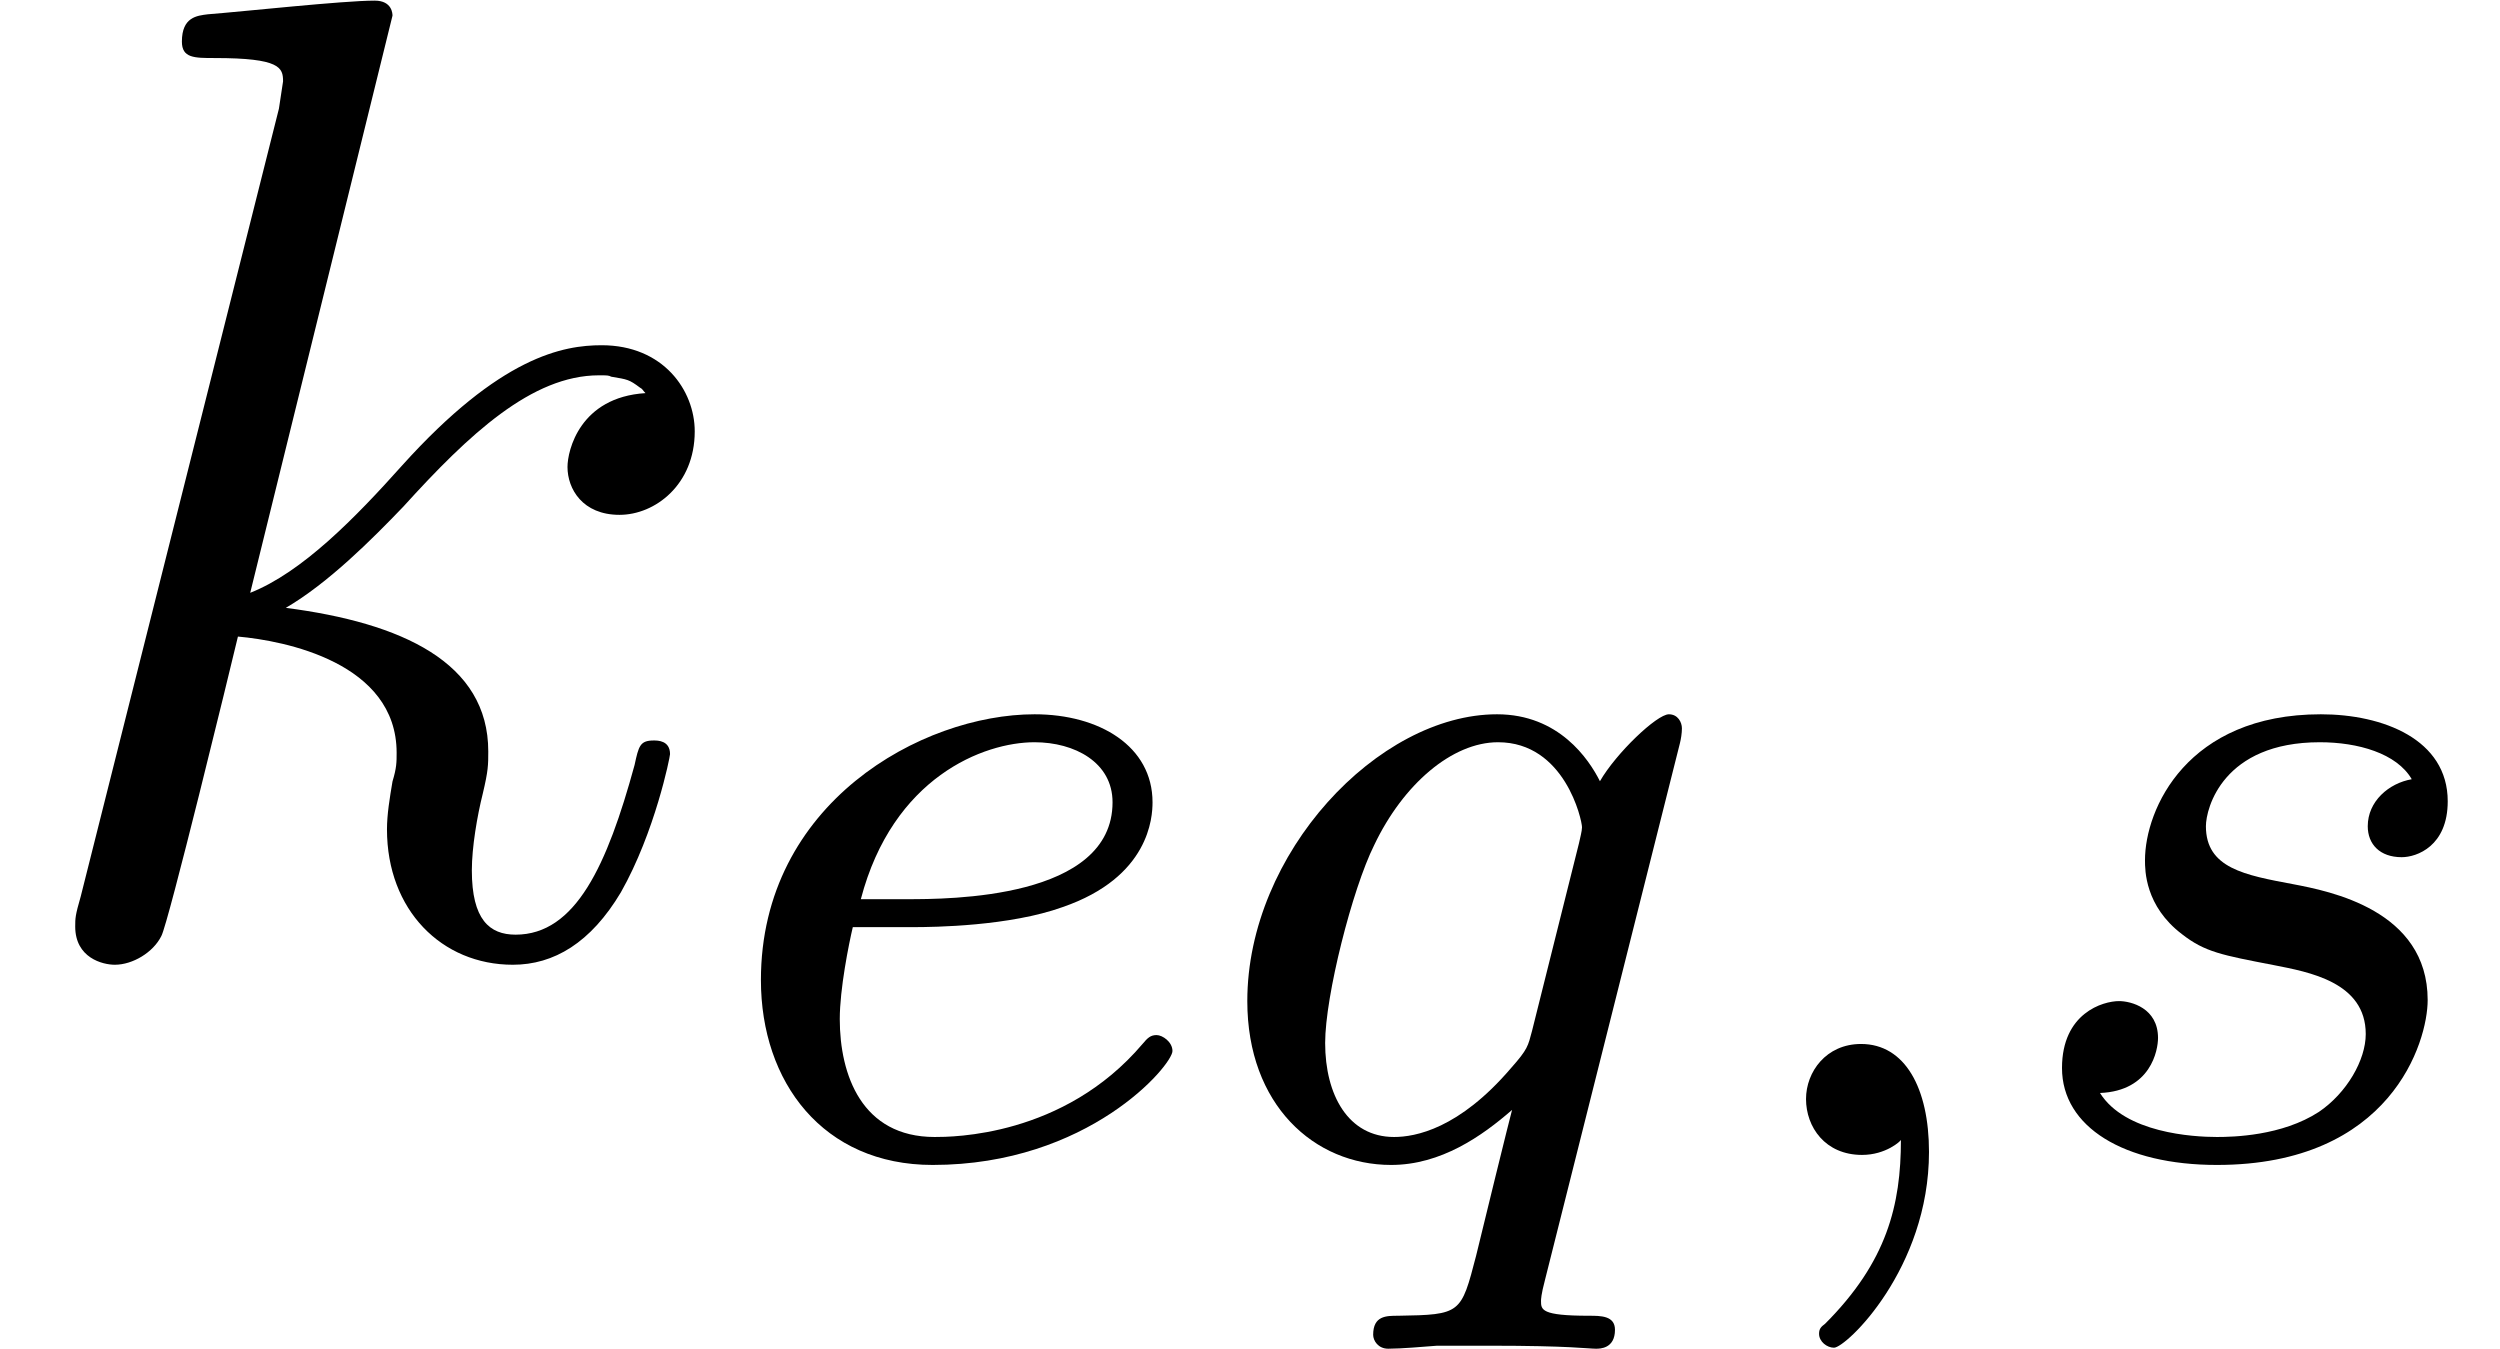 <?xml version='1.0' encoding='UTF-8'?>
<!-- This file was generated by dvisvgm 2.13.3 -->
<svg version='1.1' xmlns='http://www.w3.org/2000/svg' xmlns:xlink='http://www.w3.org/1999/xlink' width='19.943pt' height='10.762pt' viewBox='70.735 61.166 19.943 10.762'>
<defs>
<path id='g0-59' d='M1.49-.12C1.49 .399 1.379 .853 .885 1.347C.853 1.371 .837 1.387 .837 1.427C.837 1.49 .901 1.538 .956 1.538C1.052 1.538 1.714 .909 1.714-.024C1.714-.534 1.522-.885 1.172-.885C.893-.885 .733-.662 .733-.446C.733-.223 .885 0 1.18 0C1.371 0 1.49-.112 1.49-.12Z'/>
<path id='g0-101' d='M1.602-1.817C1.777-1.817 2.375-1.825 2.798-1.977C3.491-2.216 3.515-2.694 3.515-2.813C3.515-3.26 3.092-3.515 2.574-3.515C1.674-3.515 .391-2.805 .391-1.395C.391-.582 .885 .08 1.761 .08C3.005 .08 3.674-.717 3.674-.829C3.674-.901 3.595-.956 3.547-.956S3.475-.933 3.435-.885C2.805-.143 1.913-.143 1.777-.143C1.196-.143 1.02-.638 1.02-1.084C1.02-1.323 1.092-1.682 1.124-1.817H1.602ZM1.188-2.04C1.443-3.013 2.168-3.292 2.574-3.292C2.893-3.292 3.196-3.132 3.196-2.813C3.196-2.04 1.889-2.04 1.554-2.04H1.188Z'/>
<path id='g0-113' d='M3.794-3.284C3.802-3.316 3.81-3.363 3.81-3.403C3.81-3.451 3.778-3.515 3.706-3.515C3.61-3.515 3.284-3.204 3.156-2.981C3.068-3.156 2.829-3.515 2.335-3.515C1.387-3.515 .343-2.407 .343-1.227C.343-.399 .877 .08 1.49 .08C1.889 .08 2.216-.151 2.455-.359C2.447-.335 2.2 .669 2.168 .805C2.048 1.267 2.048 1.275 1.546 1.283C1.451 1.283 1.347 1.283 1.347 1.435C1.347 1.482 1.387 1.546 1.467 1.546C1.57 1.546 1.753 1.53 1.857 1.522H2.279C2.917 1.522 3.061 1.546 3.124 1.546C3.156 1.546 3.276 1.546 3.276 1.395C3.276 1.283 3.164 1.283 3.068 1.283C2.686 1.283 2.686 1.235 2.686 1.164C2.686 1.156 2.686 1.116 2.718 .996L3.794-3.284ZM2.614-.988C2.582-.869 2.582-.845 2.447-.693C2.032-.207 1.682-.143 1.514-.143C1.148-.143 .964-.478 .964-.893C.964-1.267 1.18-2.12 1.355-2.471C1.586-2.957 1.977-3.292 2.343-3.292C2.877-3.292 3.013-2.67 3.013-2.614C3.013-2.582 2.997-2.527 2.989-2.487L2.614-.988Z'/>
<path id='g0-115' d='M3.212-2.997C3.029-2.965 2.861-2.821 2.861-2.622C2.861-2.479 2.957-2.375 3.132-2.375C3.252-2.375 3.499-2.463 3.499-2.821C3.499-3.316 2.981-3.515 2.487-3.515C1.419-3.515 1.084-2.758 1.084-2.351C1.084-2.271 1.084-1.985 1.379-1.761C1.562-1.618 1.698-1.594 2.112-1.514C2.391-1.459 2.845-1.379 2.845-.964C2.845-.757 2.694-.494 2.471-.343C2.176-.151 1.785-.143 1.658-.143C1.467-.143 .925-.175 .725-.494C1.132-.51 1.188-.837 1.188-.933C1.188-1.172 .972-1.227 .877-1.227C.749-1.227 .422-1.132 .422-.693C.422-.223 .917 .08 1.658 .08C3.045 .08 3.339-.901 3.339-1.235C3.339-1.953 2.558-2.104 2.264-2.16C1.881-2.232 1.57-2.287 1.57-2.622C1.57-2.766 1.706-3.292 2.479-3.292C2.782-3.292 3.092-3.204 3.212-2.997Z'/>
<path id='g1-107' d='M3.131-7.451C3.131-7.462 3.131-7.571 2.989-7.571C2.738-7.571 1.942-7.484 1.658-7.462C1.571-7.451 1.451-7.44 1.451-7.244C1.451-7.113 1.549-7.113 1.713-7.113C2.236-7.113 2.258-7.036 2.258-6.927L2.225-6.709L.644-.425C.6-.273 .6-.251 .6-.185C.6 .065 .818 .12 .916 .12C1.058 .12 1.222 .022 1.287-.109C1.342-.207 1.833-2.225 1.898-2.498C2.269-2.465 3.164-2.291 3.164-1.571C3.164-1.495 3.164-1.451 3.131-1.342C3.109-1.211 3.087-1.08 3.087-.96C3.087-.316 3.524 .12 4.091 .12C4.418 .12 4.713-.055 4.953-.458C5.225-.938 5.345-1.538 5.345-1.56C5.345-1.669 5.247-1.669 5.215-1.669C5.105-1.669 5.095-1.625 5.062-1.473C4.844-.676 4.593-.12 4.113-.12C3.905-.12 3.764-.24 3.764-.633C3.764-.818 3.807-1.069 3.851-1.244C3.895-1.429 3.895-1.473 3.895-1.582C3.895-2.291 3.207-2.607 2.28-2.727C2.618-2.924 2.967-3.273 3.218-3.535C3.742-4.113 4.244-4.582 4.778-4.582C4.844-4.582 4.855-4.582 4.876-4.571C5.007-4.549 5.018-4.549 5.105-4.484C5.127-4.473 5.127-4.462 5.149-4.44C4.625-4.407 4.527-3.982 4.527-3.851C4.527-3.676 4.647-3.469 4.942-3.469C5.225-3.469 5.542-3.709 5.542-4.135C5.542-4.462 5.291-4.822 4.8-4.822C4.495-4.822 3.993-4.735 3.207-3.862C2.836-3.447 2.411-3.011 1.996-2.847L3.131-7.451Z'/>
</defs>
<g id='page1'>
<use x='70.735' y='68.742' xlink:href='#g1-107'/>
<use x='76.414' y='70.379' xlink:href='#g0-101'/>
<use x='80.342' y='70.379' xlink:href='#g0-113'/>
<use x='84.409' y='70.379' xlink:href='#g0-59'/>
<use x='86.762' y='70.379' xlink:href='#g0-115'/>
</g>
</svg><!--Rendered by QuickLaTeX.com-->